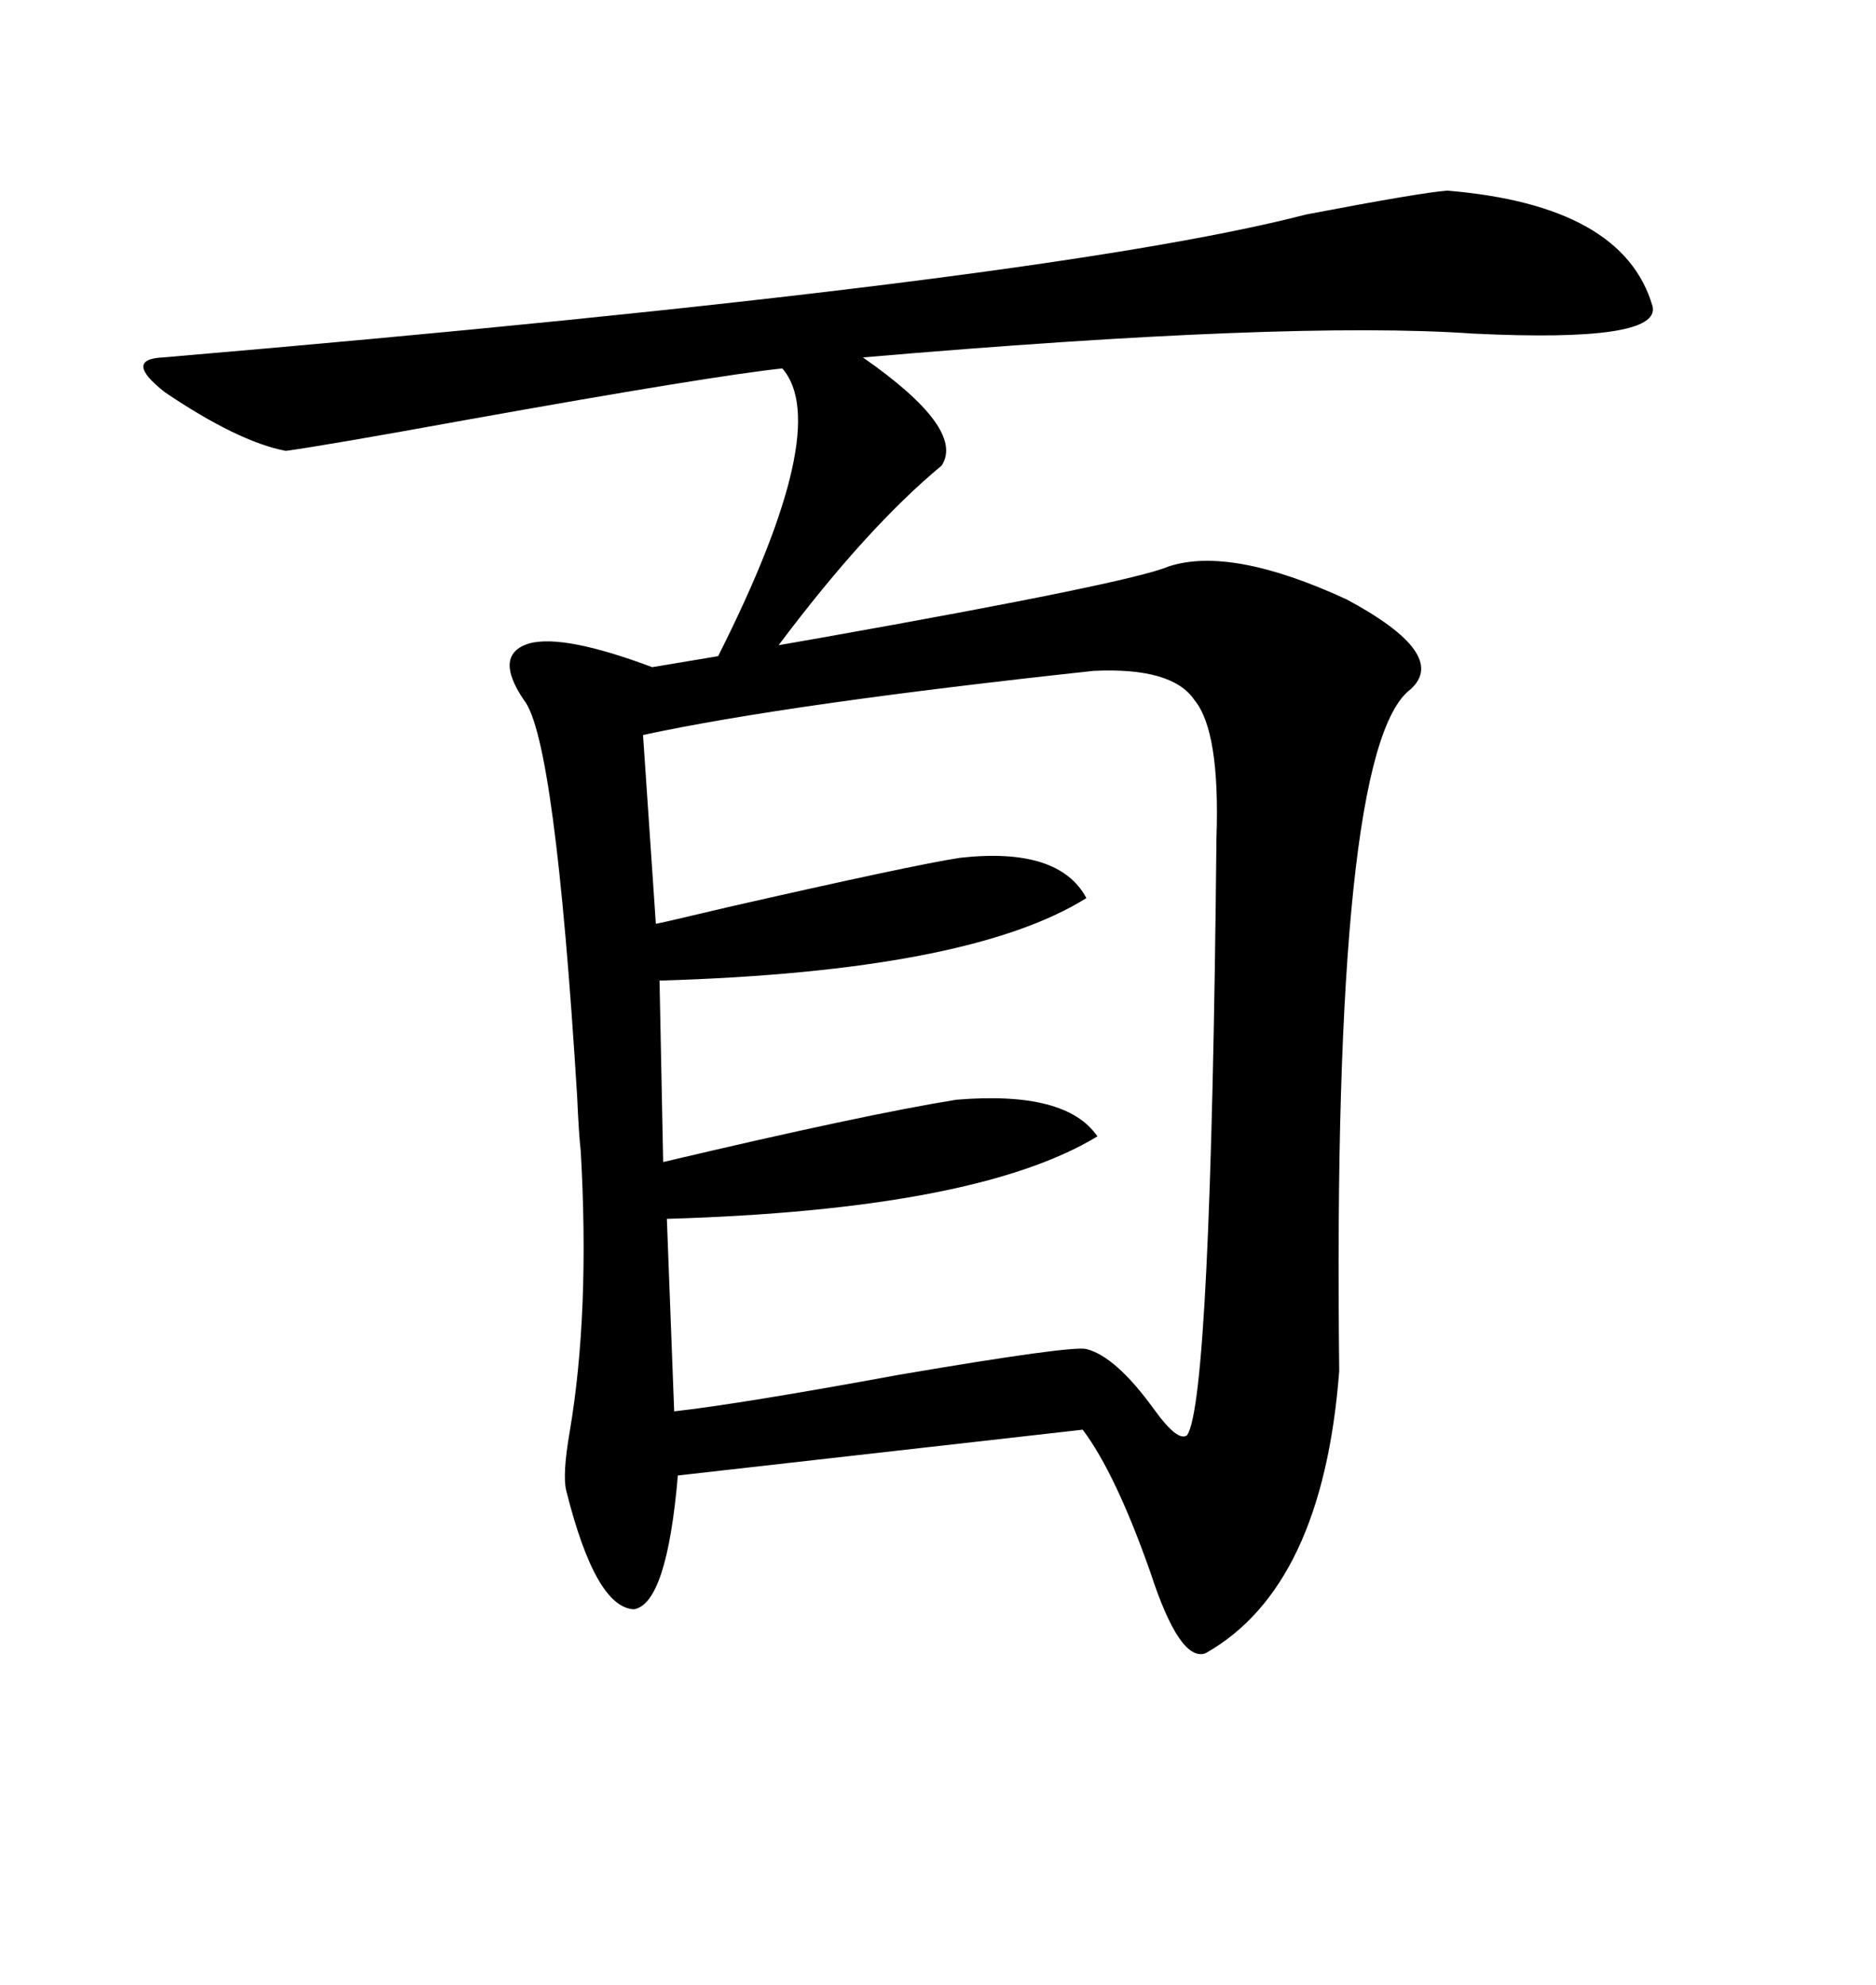 <svg xmlns="http://www.w3.org/2000/svg" xmlns:xlink="http://www.w3.org/1999/xlink" width="300" height="317.285"><path d="M231.45 30.47L231.45 30.47Q259.57 32.81 264.26 48.93L264.26 48.93Q265.72 54.79 235.55 53.32L235.55 53.32Q206.25 51.27 137.99 57.13L137.99 57.13Q154.39 68.55 150.59 74.41L150.59 74.41Q138.57 84.38 124.51 103.13L124.51 103.13Q126.27 102.83 131.25 101.95L131.25 101.95Q180.76 93.16 186.91 90.53L186.91 90.53Q196.88 87.30 215.33 95.80L215.33 95.80Q231.74 104.59 225.59 110.16L225.59 110.16Q212.99 119.53 214.16 219.14L214.16 219.14Q211.52 253.71 192.77 264.26L192.77 264.26Q188.67 265.72 183.98 251.37L183.98 251.37Q178.42 235.55 173.14 228.52L173.14 228.52L108.40 235.84Q106.64 256.35 101.37 257.23L101.37 257.23Q95.21 256.93 90.53 238.18L90.53 238.18Q89.94 235.55 91.11 228.81L91.11 228.81Q94.34 209.77 92.87 183.98L92.87 183.98Q92.58 181.64 92.29 175.20L92.29 175.20Q88.77 118.07 83.79 111.91L83.79 111.91Q78.81 104.59 84.67 102.83L84.67 102.83Q90.23 101.37 104.30 106.64L104.30 106.64L114.84 104.88Q133.30 68.26 125.10 58.89L125.10 58.89Q113.96 60.06 74.71 67.09L74.71 67.09Q52.15 71.19 45.70 72.07L45.70 72.07Q38.09 70.61 26.37 62.70L26.37 62.70Q19.63 57.42 26.07 57.13L26.07 57.13Q166.99 45.12 208.89 34.28L208.89 34.28Q227.34 30.76 231.45 30.47ZM174.90 107.23L174.90 107.23Q125.98 112.50 102.83 117.48L102.83 117.48L104.88 147.66Q105.18 147.66 116.31 145.02L116.31 145.02Q145.90 138.28 153.52 137.11L153.52 137.11Q169.34 135.35 173.73 143.55L173.73 143.55Q154.98 155.27 105.47 156.74L105.47 156.74L106.05 185.74Q138.28 178.13 152.93 175.78L152.93 175.78Q170.51 174.32 175.49 181.64L175.49 181.64Q156.15 193.36 106.64 194.82L106.64 194.82L107.81 225.59Q118.36 224.41 143.85 219.73L143.85 219.73Q171.39 215.04 173.73 215.63L173.73 215.63Q178.42 216.80 184.57 225.29L184.57 225.29Q188.38 230.57 189.84 229.39L189.84 229.39Q193.65 223.83 194.53 133.89L194.53 133.89Q195.12 116.89 191.02 111.91L191.02 111.91Q187.50 106.64 174.90 107.23Z"/></svg>
